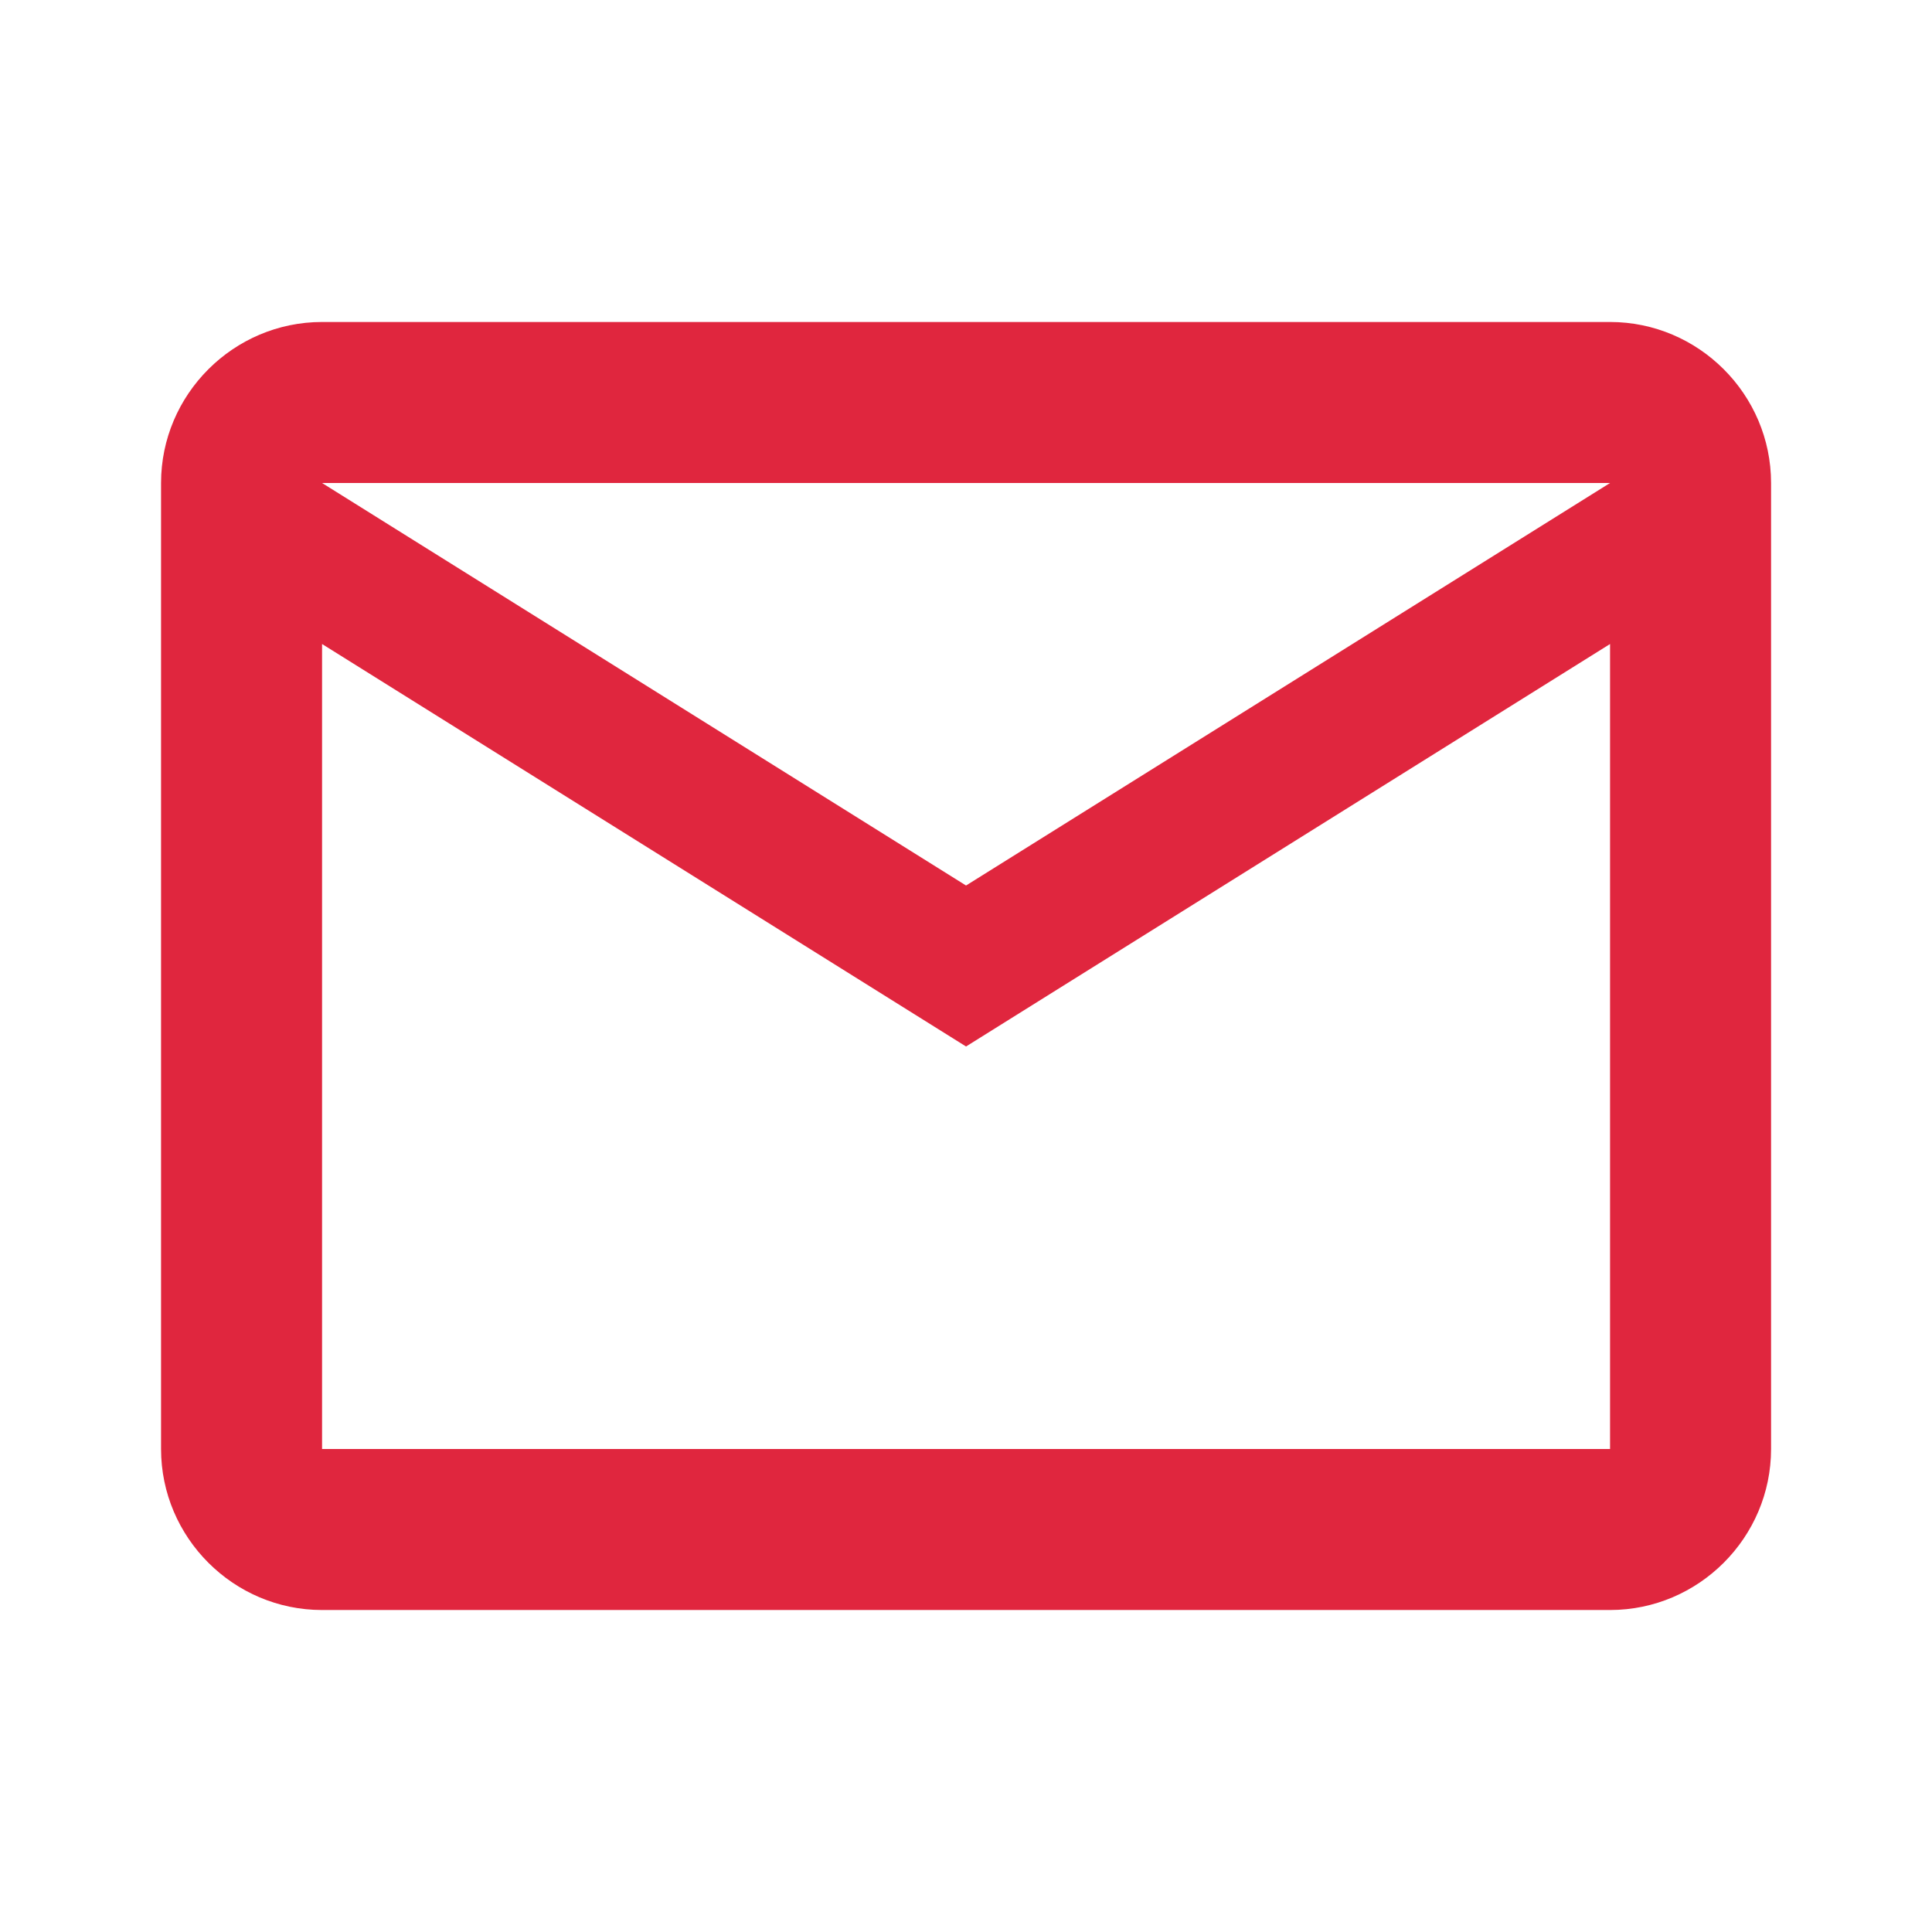 <svg width="50" height="50" viewBox="0 0 50 50" fill="none" xmlns="http://www.w3.org/2000/svg">
<path d="M45.835 12.5C45.835 10.208 43.96 8.333 41.668 8.333H8.335C6.043 8.333 4.168 10.208 4.168 12.5V37.5C4.168 39.792 6.043 41.667 8.335 41.667H41.668C43.96 41.667 45.835 39.792 45.835 37.5V12.5ZM41.668 12.5L25.001 22.917L8.335 12.5H41.668ZM41.668 37.5H8.335V16.667L25.001 27.083L41.668 16.667V37.5Z" fill="#E0263E"/>
</svg>
